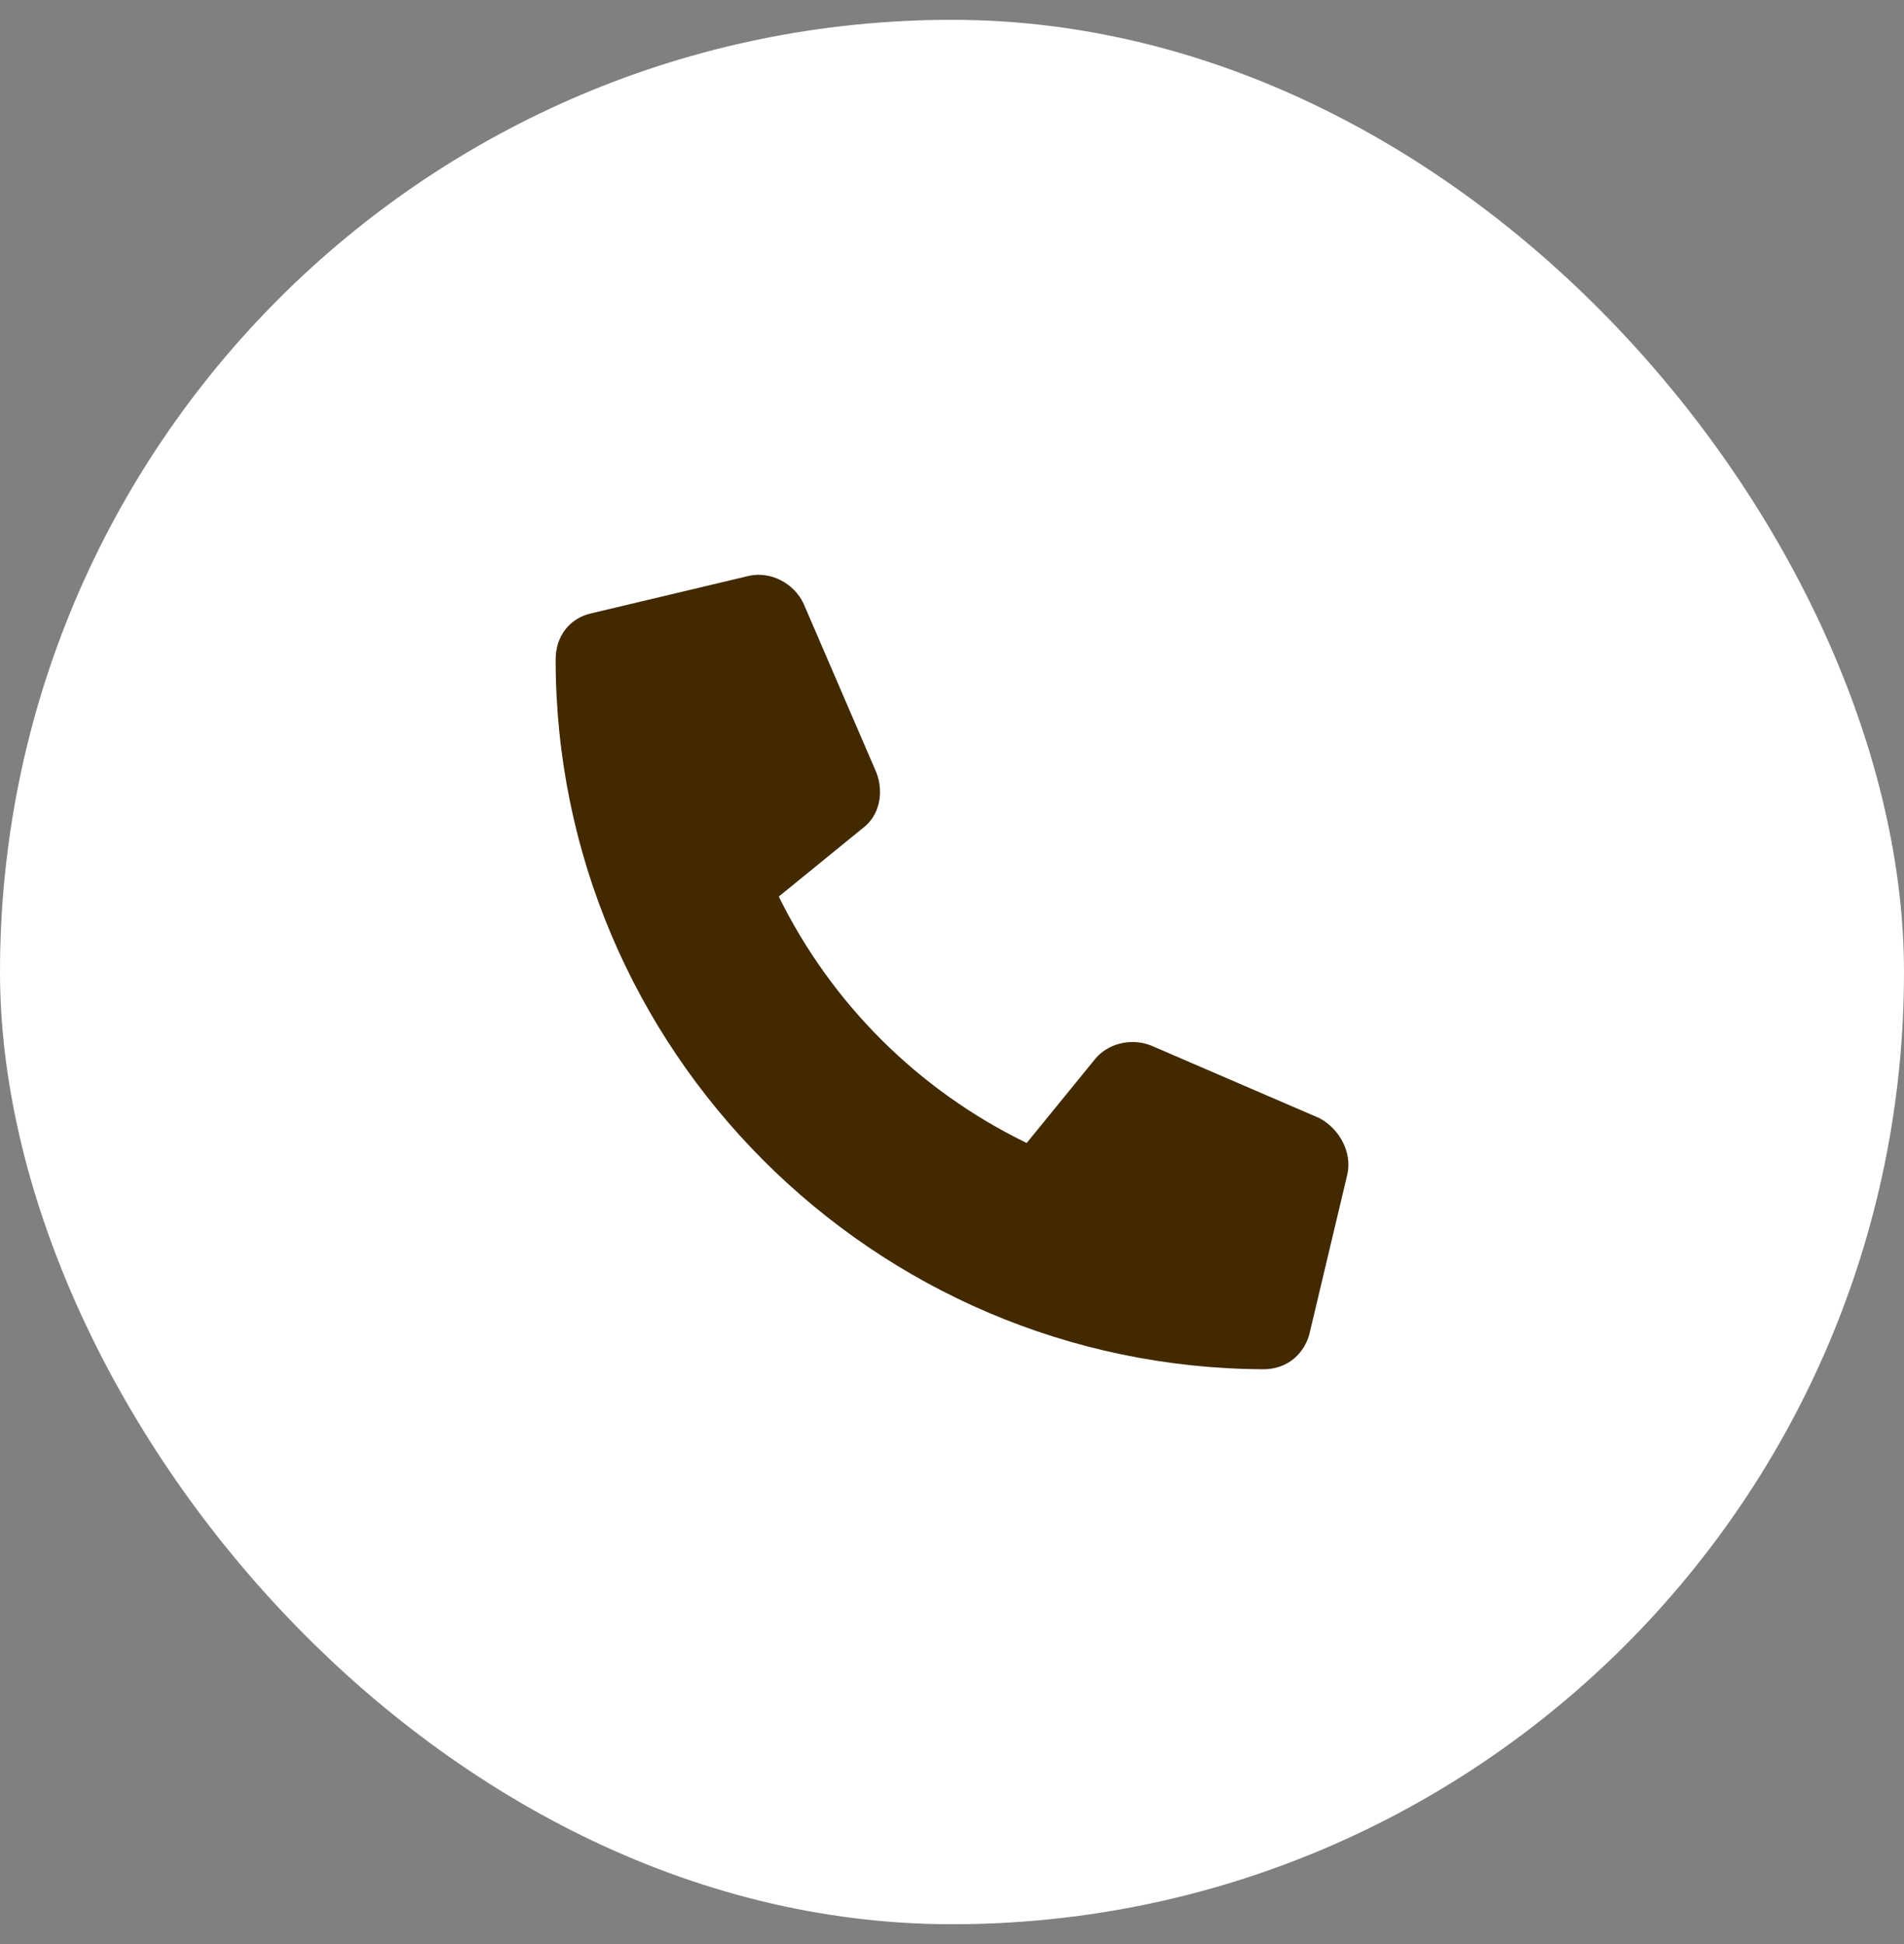 <svg xmlns="http://www.w3.org/2000/svg" width="48" height="49" fill="none" viewBox="0 0 48 49"><rect x="0" y="0" width="48" height="49" fill="#808080" stroke="none"/><rect width="48" height="48" y="0.5" fill="#fff" rx="24"/><path fill="#422900" d="M33.969 29.59L33.031 33.536C32.914 34.122 32.445 34.512 31.859 34.512C22.016 34.473 14.008 26.465 14.008 16.622C14.008 16.036 14.359 15.567 14.945 15.45L18.891 14.512C19.438 14.395 20.023 14.708 20.258 15.215L22.094 19.473C22.289 19.981 22.172 20.567 21.742 20.88L19.633 22.598C20.961 25.294 23.148 27.481 25.883 28.809L27.602 26.7C27.914 26.309 28.5 26.153 29.008 26.348L33.266 28.184C33.773 28.458 34.086 29.044 33.969 29.59Z"/></svg>